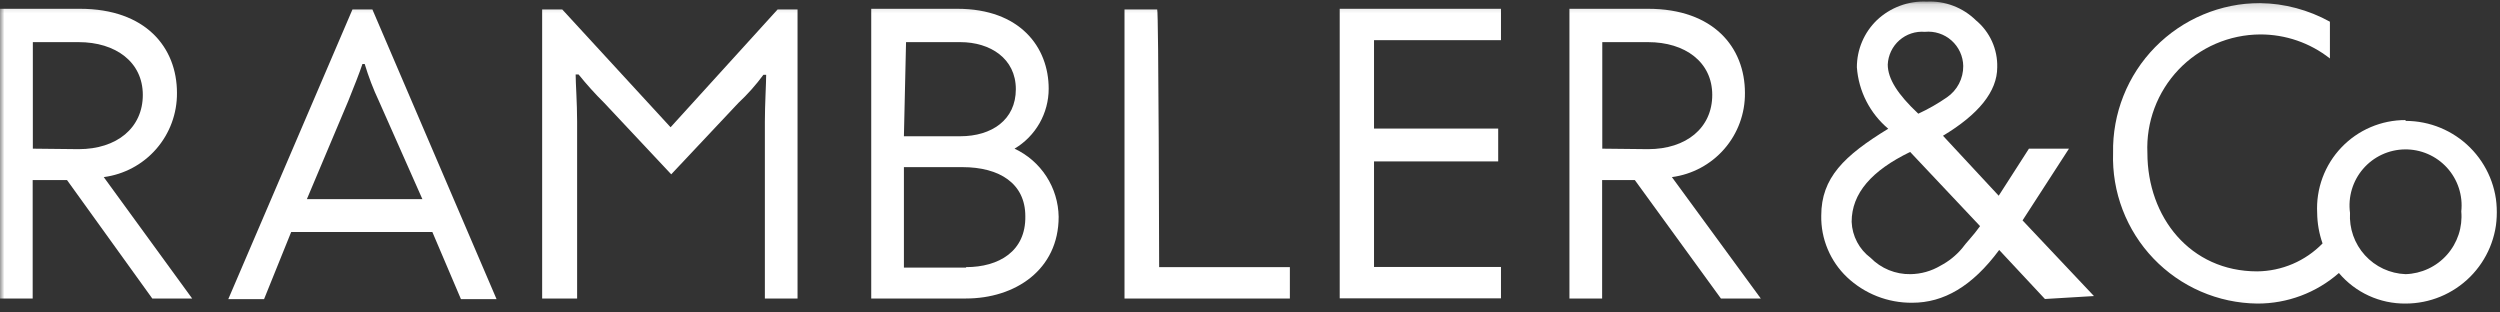 <?xml version="1.0" encoding="UTF-8"?> <svg xmlns="http://www.w3.org/2000/svg" width="280" height="35" viewBox="0 0 280 35" fill="none"><rect x="0" y="0" width="280" height="35" fill="#333333" stroke="none"/> <g clip-path="url(#clip0_849_445)"> <mask id="mask0_849_445" style="mask-type:luminance" maskUnits="userSpaceOnUse" x="0" y="0" width="280" height="35"> <path d="M280 0.171H0V34.942H280V0.171Z" fill="white"></path> </mask> <g mask="url(#mask0_849_445)"> <path d="M19.82 10.41C19.82 5.304 16.306 0.985 8.949 0.985H0V33.432H3.66V20.164H7.503L17.056 33.432H21.522L11.621 19.835C13.902 19.536 15.996 18.412 17.506 16.676C19.016 14.94 19.839 12.711 19.82 10.41ZM3.678 16.651V4.719H8.803C12.957 4.719 15.995 6.951 15.995 10.63C15.995 14.308 13.103 16.706 8.803 16.706L3.678 16.651Z" fill="white"></path> <path d="M39.475 1.059L25.566 33.506H29.574L32.612 25.984H48.424L51.627 33.506H55.616L41.708 1.059H39.475ZM47.308 22.306H34.369L38.999 11.325C39.64 9.733 40.28 8.123 40.591 7.171H40.847C41.275 8.593 41.807 9.982 42.44 11.325L47.308 22.306Z" fill="white"></path> <path d="M75.105 14.253L62.972 1.059H60.721V33.432H64.637V13.613C64.637 11.527 64.472 9.294 64.472 8.342H64.802C65.7 9.456 66.659 10.519 67.675 11.527L75.178 19.524L82.7 11.527C83.729 10.566 84.666 9.513 85.5 8.379H85.811C85.811 9.331 85.665 11.728 85.665 13.649V33.432H89.325V1.059H87.092L75.105 14.253Z" fill="white"></path> <path d="M113.628 16.651C114.793 15.959 115.758 14.976 116.429 13.799C117.1 12.621 117.453 11.289 117.453 9.934C117.453 5.304 114.269 0.985 107.223 0.985H97.578V33.432H108.193C113.683 33.432 118.569 30.23 118.569 24.282C118.545 22.674 118.069 21.106 117.195 19.757C116.321 18.407 115.085 17.331 113.628 16.651ZM101.477 4.719H107.552C110.901 4.719 113.774 6.549 113.774 9.989C113.774 13.43 111.066 15.26 107.552 15.26H101.238L101.477 4.719ZM108.193 29.974H101.238V18.719H107.79C111.944 18.719 114.836 20.549 114.836 24.209C114.909 28.143 111.871 29.919 108.193 29.919V29.974Z" fill="white"></path> <path d="M129.605 1.059H125.945V33.432H144.465V29.919H129.825C129.825 29.919 129.77 1.059 129.605 1.059Z" fill="white"></path> <path d="M150.047 33.414H168.109V29.9H153.89V18.078H167.798V14.4H153.89V4.499H168.109V0.985H150.047V33.414Z" fill="white"></path> <path d="M195.433 10.41C195.433 5.304 191.918 0.985 184.58 0.985H175.777V33.432H179.438V20.164H183.098L192.742 33.432H197.208L187.252 19.835C189.532 19.535 191.622 18.411 193.13 16.674C194.638 14.938 195.456 12.71 195.433 10.41ZM179.456 16.651V4.719H184.58C188.735 4.719 191.772 6.951 191.772 10.63C191.772 14.308 188.881 16.706 184.58 16.706L179.456 16.651Z" fill="white"></path> <path d="M269.423 13.448C268.08 13.444 266.749 13.713 265.514 14.241C264.277 14.768 263.163 15.542 262.237 16.515C261.309 17.487 260.591 18.639 260.124 19.899C259.658 21.159 259.453 22.501 259.523 23.843C259.535 25.009 259.74 26.165 260.126 27.265C259.173 28.243 258.035 29.023 256.779 29.56C255.522 30.097 254.173 30.38 252.806 30.394C245.303 30.394 240.508 24.319 240.508 17.126C240.431 15.418 240.702 13.711 241.301 12.109C241.901 10.507 242.818 9.042 243.996 7.803C245.175 6.564 246.593 5.576 248.163 4.898C249.734 4.22 251.425 3.867 253.135 3.858C255.969 3.848 258.723 4.796 260.95 6.549V2.431C258.554 1.107 255.872 0.39 253.135 0.345C250.947 0.344 248.778 0.78 246.76 1.628C244.741 2.475 242.911 3.716 241.377 5.278C239.844 6.841 238.638 8.693 237.829 10.728C237.02 12.762 236.623 14.937 236.665 17.126C236.593 19.3 236.958 21.466 237.735 23.497C238.512 25.528 239.686 27.384 241.189 28.955C242.693 30.527 244.494 31.782 246.489 32.648C248.484 33.515 250.632 33.974 252.806 33.999C256.172 34.013 259.426 32.796 261.957 30.577C262.873 31.661 264.017 32.53 265.307 33.121C266.599 33.713 268.003 34.013 269.423 33.999C272.137 33.999 274.738 32.922 276.657 31.003C278.575 29.085 279.653 26.483 279.653 23.77C279.653 21.056 278.575 18.454 276.657 16.536C274.738 14.617 272.137 13.54 269.423 13.54V13.448ZM269.423 30.705C268.561 30.673 267.714 30.468 266.932 30.104C266.149 29.739 265.448 29.223 264.868 28.583C264.288 27.944 263.843 27.195 263.556 26.381C263.271 25.567 263.15 24.704 263.201 23.843C263.084 22.963 263.153 22.068 263.406 21.217C263.66 20.366 264.09 19.579 264.671 18.907C265.25 18.235 265.968 17.693 266.771 17.318C267.576 16.944 268.451 16.744 269.339 16.732C270.226 16.72 271.107 16.897 271.921 17.25C272.735 17.604 273.466 18.126 274.064 18.782C274.661 19.439 275.113 20.215 275.389 21.059C275.666 21.903 275.759 22.795 275.664 23.678C275.741 24.555 275.64 25.438 275.364 26.274C275.087 27.109 274.644 27.88 274.059 28.538C273.475 29.196 272.763 29.728 271.965 30.1C271.167 30.473 270.303 30.679 269.423 30.705Z" fill="white"></path> <path d="M231.724 16.651H227.24L223.855 21.921L217.614 15.205C221.604 12.807 223.69 10.245 223.69 7.537C223.717 6.534 223.514 5.538 223.099 4.625C222.683 3.712 222.067 2.905 221.292 2.266C220.571 1.558 219.711 1.007 218.765 0.648C217.821 0.289 216.812 0.13 215.802 0.18C214.776 0.132 213.751 0.292 212.79 0.651C211.827 1.009 210.947 1.559 210.202 2.266C209.496 2.95 208.932 3.769 208.55 4.674C208.165 5.58 207.97 6.553 207.97 7.537C208.065 8.86 208.425 10.152 209.029 11.334C209.633 12.515 210.467 13.564 211.483 14.418C206.542 17.438 203.98 19.908 203.98 24.154C203.956 25.437 204.199 26.711 204.696 27.896C205.19 29.08 205.925 30.149 206.853 31.035C208.828 32.906 211.454 33.936 214.174 33.908C217.687 33.908 220.89 32.078 223.909 27.997L229.033 33.487L234.524 33.158L226.526 24.684L231.724 16.651ZM211.428 7.226C211.452 6.709 211.578 6.203 211.802 5.737C212.025 5.27 212.34 4.854 212.728 4.512C213.116 4.17 213.568 3.911 214.058 3.748C214.549 3.585 215.068 3.523 215.583 3.566C216.121 3.512 216.664 3.571 217.178 3.738C217.693 3.905 218.167 4.177 218.571 4.536C218.974 4.896 219.3 5.335 219.526 5.826C219.752 6.317 219.874 6.85 219.883 7.39C219.89 8.081 219.726 8.763 219.408 9.376C219.089 9.989 218.624 10.514 218.053 10.904C217.039 11.605 215.969 12.217 214.85 12.734C212.545 10.575 211.428 8.818 211.428 7.226ZM219.737 27.832C219.069 28.621 218.255 29.273 217.34 29.754C216.32 30.362 215.158 30.69 213.972 30.705C213.143 30.72 212.319 30.564 211.551 30.25C210.784 29.935 210.089 29.468 209.507 28.875C208.875 28.405 208.358 27.799 207.99 27.102C207.624 26.406 207.415 25.636 207.384 24.849C207.384 21.647 209.635 19.103 213.936 17.017L221.768 25.325C221.018 26.386 220.194 27.192 219.737 27.832Z" fill="white"></path> </g> </g> <defs> <clipPath id="clip0_849_445"> <rect width="280" height="34.943" fill="white"></rect> </clipPath> </defs> </svg> 